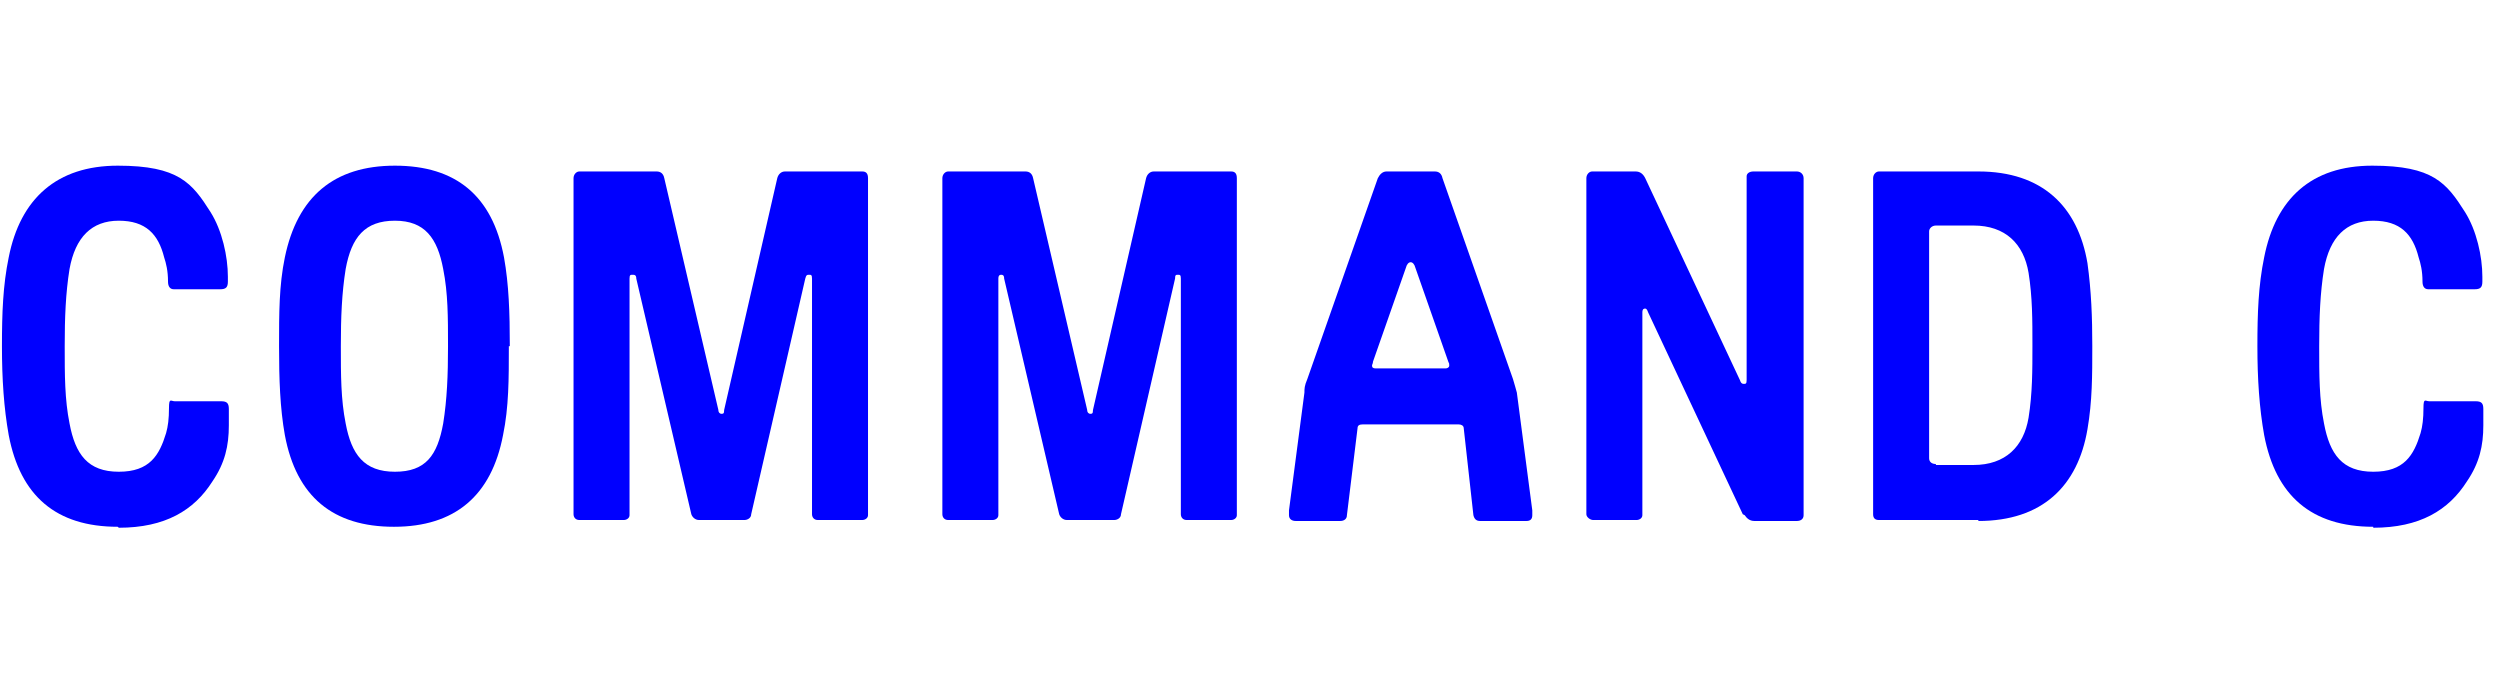 <svg xmlns="http://www.w3.org/2000/svg" fill="none" viewBox="0 0 145 40" height="40" width="145">
<g clip-path="url(#clip0_2393_3574)">
<path fill="#0000FF" d="M6.833 30.553C3.249 30.553 1.177 28.761 0.505 25.233C0.225 23.665 0.113 21.985 0.113 20.081C0.113 18.177 0.169 16.553 0.505 14.929C1.177 11.513 3.305 9.609 6.833 9.609C10.361 9.609 11.145 10.617 12.209 12.297C12.881 13.361 13.217 14.873 13.217 16.049V16.329C13.217 16.665 13.105 16.777 12.769 16.777H10.081C9.857 16.777 9.745 16.609 9.745 16.329C9.745 15.713 9.633 15.265 9.521 14.929C9.185 13.585 8.457 12.801 6.889 12.801C5.321 12.801 4.369 13.753 4.033 15.601C3.809 17.001 3.753 18.401 3.753 20.081C3.753 21.761 3.753 23.161 4.033 24.561C4.369 26.353 5.097 27.361 6.889 27.361C8.681 27.361 9.241 26.409 9.633 25.121C9.745 24.729 9.801 24.281 9.801 23.665C9.801 23.049 9.913 23.273 10.137 23.273H12.825C13.161 23.273 13.273 23.385 13.273 23.721V24.673C13.273 25.849 13.049 26.857 12.321 27.921C11.257 29.601 9.577 30.609 6.889 30.609L6.833 30.553Z"></path>
<path fill="#0000FF" d="M29.513 20.081C29.513 21.985 29.513 23.609 29.177 25.233C28.505 28.761 26.377 30.553 22.849 30.553C19.321 30.553 17.193 28.817 16.521 25.233C16.241 23.665 16.185 21.985 16.185 20.081C16.185 18.177 16.185 16.553 16.521 14.929C17.249 11.401 19.377 9.609 22.905 9.609C26.433 9.609 28.561 11.345 29.233 14.929C29.513 16.497 29.569 18.121 29.569 20.081H29.513ZM19.769 20.081C19.769 21.761 19.769 23.161 20.049 24.561C20.385 26.353 21.113 27.361 22.905 27.361C24.697 27.361 25.369 26.409 25.705 24.561C25.929 23.161 25.985 21.761 25.985 20.081C25.985 18.401 25.985 17.001 25.705 15.601C25.369 13.809 24.641 12.801 22.905 12.801C21.169 12.801 20.385 13.753 20.049 15.601C19.825 17.001 19.769 18.401 19.769 20.081Z"></path>
<path fill="#0000FF" d="M43.177 30.161H40.545C40.321 30.161 40.153 29.993 40.097 29.825L36.905 16.161C36.905 15.937 36.793 15.937 36.681 15.937C36.569 15.937 36.513 15.937 36.513 16.161V29.881C36.513 30.049 36.345 30.161 36.177 30.161H33.601C33.377 30.161 33.265 29.993 33.265 29.825V10.337C33.265 10.113 33.433 9.945 33.601 9.945H38.081C38.305 9.945 38.473 10.057 38.529 10.337L41.665 23.777C41.665 23.945 41.777 24.001 41.833 24.001C41.945 24.001 42.001 24.001 42.001 23.777L45.081 10.337C45.137 10.113 45.305 9.945 45.529 9.945H50.009C50.233 9.945 50.345 10.057 50.345 10.337V29.881C50.345 30.049 50.177 30.161 50.009 30.161H47.433C47.209 30.161 47.097 29.993 47.097 29.825V16.161C47.097 15.937 47.041 15.937 46.929 15.937C46.817 15.937 46.761 15.937 46.705 16.161L43.569 29.825C43.569 30.049 43.345 30.161 43.177 30.161Z"></path>
<path fill="#0000FF" d="M64.513 30.161H61.881C61.657 30.161 61.489 29.993 61.433 29.825L58.241 16.161C58.241 15.937 58.129 15.937 58.073 15.937C58.017 15.937 57.905 15.937 57.905 16.161V29.881C57.905 30.049 57.737 30.161 57.569 30.161H54.993C54.769 30.161 54.657 29.993 54.657 29.825V10.337C54.657 10.113 54.825 9.945 54.993 9.945H59.473C59.697 9.945 59.865 10.057 59.921 10.337L63.057 23.777C63.057 23.945 63.169 24.001 63.225 24.001C63.337 24.001 63.393 24.001 63.393 23.777L66.473 10.337C66.529 10.113 66.697 9.945 66.921 9.945H71.401C71.625 9.945 71.737 10.057 71.737 10.337V29.881C71.737 30.049 71.569 30.161 71.401 30.161H68.825C68.601 30.161 68.489 29.993 68.489 29.825V16.161C68.489 15.937 68.433 15.937 68.321 15.937C68.209 15.937 68.153 15.937 68.153 16.161L65.017 29.825C65.017 30.049 64.793 30.161 64.625 30.161H64.513Z"></path>
<path fill="#0000FF" d="M80.473 9.945H83.217C83.441 9.945 83.609 10.057 83.665 10.337L87.753 21.985C87.865 22.377 87.921 22.545 87.977 22.769L88.873 29.601C88.873 29.825 88.873 29.881 88.873 29.881C88.873 30.105 88.761 30.217 88.537 30.217H85.849C85.625 30.217 85.513 30.105 85.457 29.881L84.897 24.841C84.897 24.673 84.729 24.617 84.617 24.617H79.017C78.849 24.617 78.737 24.673 78.737 24.841L78.121 29.881C78.121 30.105 77.953 30.217 77.729 30.217H75.153C74.929 30.217 74.761 30.105 74.761 29.881C74.761 29.657 74.761 29.769 74.761 29.601L75.657 22.769C75.657 22.545 75.657 22.377 75.825 21.985L79.913 10.337C80.025 10.113 80.193 9.945 80.417 9.945H80.473ZM79.745 21.369H83.833C83.945 21.369 84.057 21.313 84.057 21.201C84.057 21.089 84.057 21.089 84.001 20.977L82.097 15.545C82.041 15.321 81.929 15.209 81.817 15.209C81.705 15.209 81.593 15.321 81.537 15.545L79.633 20.977C79.633 21.089 79.577 21.145 79.577 21.201C79.577 21.313 79.633 21.369 79.801 21.369H79.745Z"></path>
<path fill="#0000FF" d="M101.081 29.825L95.593 18.121C95.537 17.953 95.481 17.897 95.425 17.897C95.369 17.897 95.257 17.897 95.257 18.121V29.881C95.257 30.049 95.089 30.161 94.921 30.161H92.401C92.233 30.161 92.009 29.993 92.009 29.825V10.337C92.009 10.113 92.177 9.945 92.345 9.945H94.865C95.145 9.945 95.313 10.113 95.425 10.337L100.913 22.041C100.969 22.209 101.025 22.265 101.137 22.265C101.249 22.265 101.305 22.265 101.305 22.041V10.225C101.305 10.057 101.473 9.945 101.697 9.945H104.217C104.441 9.945 104.609 10.113 104.609 10.337V29.881C104.609 30.105 104.441 30.217 104.217 30.217H101.753C101.473 30.217 101.305 30.049 101.193 29.881L101.081 29.825Z"></path>
<path fill="#0000FF" d="M114.745 30.161H108.977C108.753 30.161 108.641 30.049 108.641 29.825V10.337C108.641 10.113 108.809 9.945 108.977 9.945H114.745C118.441 9.945 120.513 11.961 121.073 15.265C121.297 16.889 121.353 18.401 121.353 20.081C121.353 21.761 121.353 23.273 121.073 24.897C120.513 28.201 118.441 30.217 114.745 30.217V30.161ZM112.281 26.969H114.465C116.313 26.969 117.377 25.905 117.657 24.225C117.881 22.825 117.881 21.481 117.881 20.025C117.881 18.569 117.881 17.225 117.657 15.825C117.377 14.145 116.313 13.081 114.465 13.081H112.281C112.057 13.081 111.889 13.249 111.889 13.417V26.577C111.889 26.801 112.057 26.913 112.281 26.913V26.969Z"></path>
<path fill="#0000FF" d="M137.649 30.553C134.065 30.553 131.993 28.761 131.321 25.233C131.041 23.665 130.929 21.985 130.929 20.081C130.929 18.177 130.985 16.553 131.321 14.929C131.993 11.513 134.065 9.609 137.593 9.609C141.121 9.609 141.905 10.617 142.969 12.297C143.641 13.361 143.977 14.873 143.977 16.049V16.329C143.977 16.665 143.865 16.777 143.529 16.777H140.841C140.617 16.777 140.505 16.609 140.505 16.329C140.505 15.713 140.393 15.265 140.281 14.929C139.945 13.585 139.217 12.801 137.649 12.801C136.081 12.801 135.129 13.753 134.793 15.601C134.569 17.001 134.513 18.401 134.513 20.081C134.513 21.761 134.513 23.161 134.793 24.561C135.129 26.353 135.857 27.361 137.649 27.361C139.441 27.361 140.001 26.409 140.393 25.121C140.505 24.729 140.561 24.281 140.561 23.665C140.561 23.049 140.673 23.273 140.897 23.273H143.585C143.921 23.273 144.033 23.385 144.033 23.721V24.673C144.033 25.849 143.809 26.857 143.081 27.921C142.017 29.601 140.337 30.609 137.649 30.609V30.553Z"></path>
</g>
<defs>
<clipPath id="clip0_2393_3574">
<rect transform="translate(0.113 0.609)" fill="white" height="39" width="143.92"></rect>
</clipPath>
</defs>
</svg>

